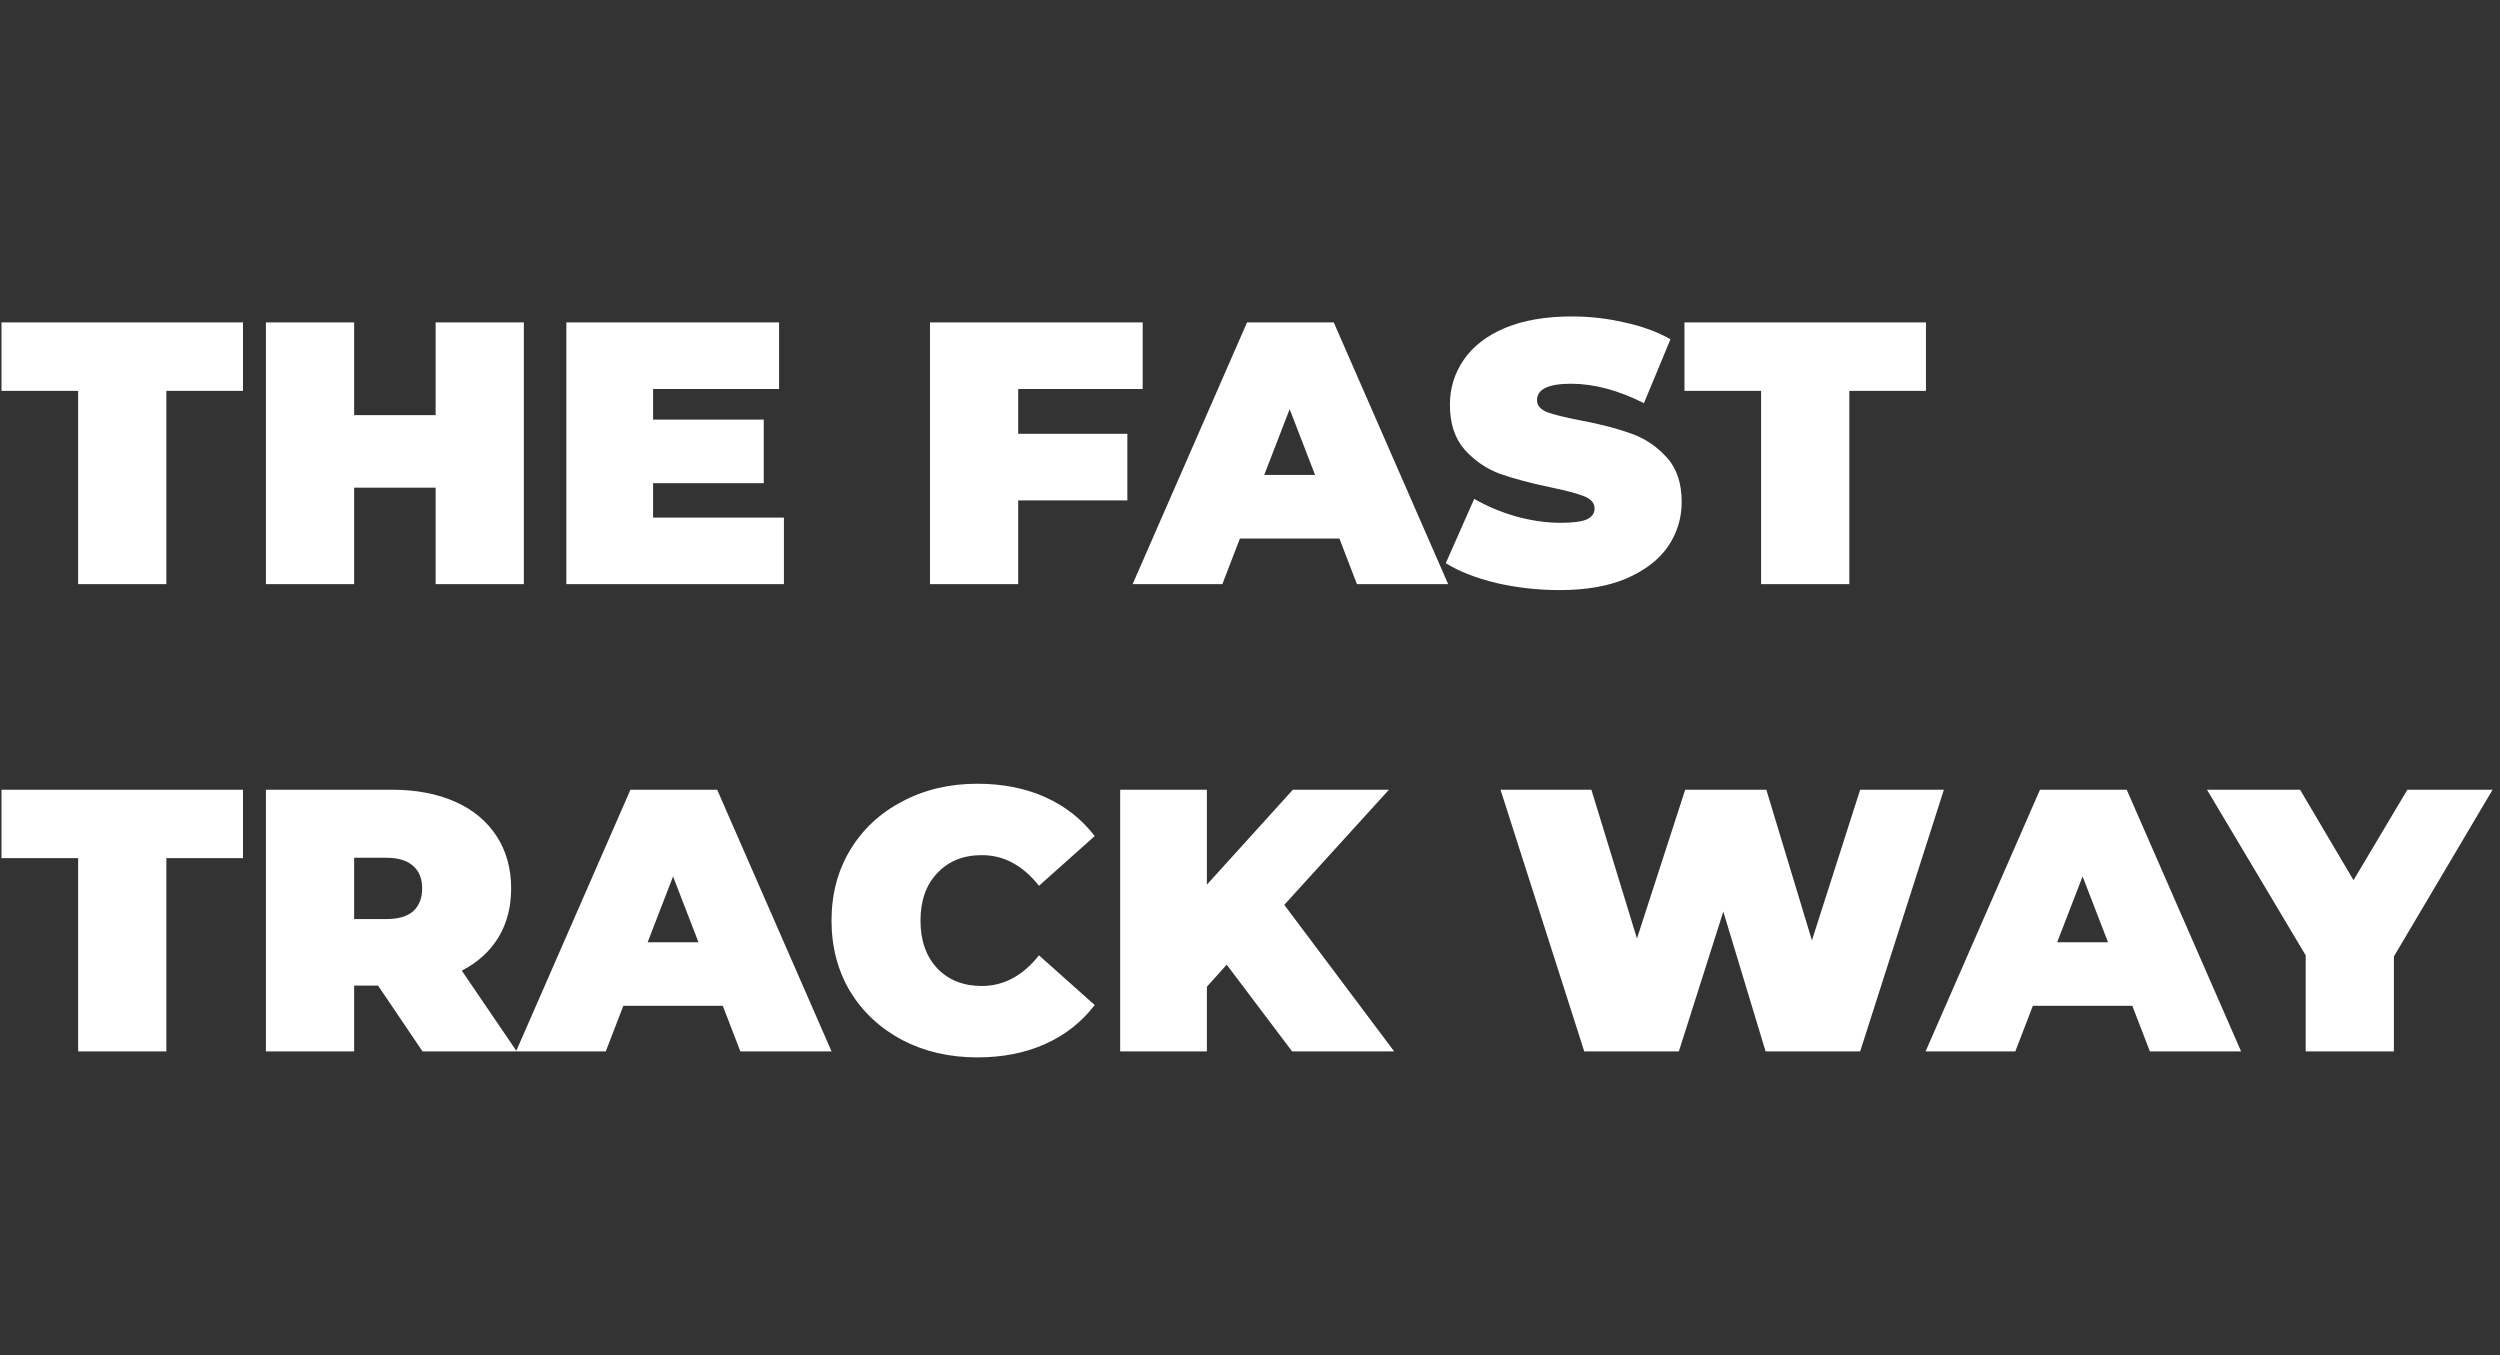 <svg width="107" height="58" viewBox="0 0 107 58" fill="none" xmlns="http://www.w3.org/2000/svg">
<rect x="0" y="0" width="107" height="58" fill="#333333" stroke="none"/>
<path d="M3.344 16.728H0.064V13.8H10.4V16.728H7.12V25H3.344V16.728ZM22.421 13.8V25H18.645V20.872H15.157V25H11.381V13.8H15.157V17.768H18.645V13.8H22.421ZM33.552 22.152V25H24.24V13.8H33.344V16.648H27.952V17.96H32.688V20.68H27.952V22.152H33.552ZM43.579 16.648V18.568H48.251V21.416H43.579V25H39.803V13.8H48.907V16.648H43.579ZM57.325 23.048H53.069L52.317 25H48.477L53.373 13.8H57.085L61.981 25H58.077L57.325 23.048ZM56.285 20.328L55.197 17.512L54.109 20.328H56.285ZM66.76 25.256C65.832 25.256 64.925 25.155 64.04 24.952C63.165 24.739 62.445 24.456 61.88 24.104L63.096 21.352C63.629 21.661 64.227 21.912 64.888 22.104C65.549 22.285 66.184 22.376 66.792 22.376C67.314 22.376 67.688 22.328 67.912 22.232C68.136 22.125 68.248 21.971 68.248 21.768C68.248 21.533 68.099 21.357 67.8 21.24C67.512 21.123 67.032 20.995 66.36 20.856C65.496 20.675 64.776 20.483 64.2 20.28C63.624 20.067 63.123 19.725 62.696 19.256C62.269 18.776 62.056 18.131 62.056 17.32C62.056 16.616 62.253 15.976 62.648 15.4C63.042 14.824 63.629 14.371 64.408 14.04C65.197 13.709 66.152 13.544 67.272 13.544C68.04 13.544 68.792 13.629 69.528 13.8C70.275 13.96 70.93 14.2 71.496 14.52L70.36 17.256C69.261 16.701 68.221 16.424 67.24 16.424C66.269 16.424 65.784 16.659 65.784 17.128C65.784 17.352 65.928 17.523 66.216 17.64C66.504 17.747 66.978 17.864 67.64 17.992C68.493 18.152 69.213 18.339 69.8 18.552C70.386 18.755 70.893 19.091 71.32 19.56C71.757 20.029 71.976 20.669 71.976 21.48C71.976 22.184 71.778 22.824 71.384 23.4C70.989 23.965 70.397 24.419 69.608 24.76C68.829 25.091 67.88 25.256 66.76 25.256ZM75.375 16.728H72.095V13.8H82.431V16.728H79.151V25H75.375V16.728ZM3.344 36.728H0.064V33.8H10.4V36.728H7.12V45H3.344V36.728ZM16.181 42.184H15.157V45H11.381V33.8H16.773C17.807 33.8 18.709 33.971 19.477 34.312C20.245 34.653 20.837 35.144 21.253 35.784C21.669 36.424 21.877 37.171 21.877 38.024C21.877 38.824 21.695 39.523 21.333 40.12C20.97 40.717 20.447 41.192 19.765 41.544L22.117 45H18.085L16.181 42.184ZM18.069 38.024C18.069 37.608 17.941 37.288 17.685 37.064C17.429 36.829 17.045 36.712 16.533 36.712H15.157V39.336H16.533C17.045 39.336 17.429 39.224 17.685 39C17.941 38.765 18.069 38.44 18.069 38.024ZM30.935 43.048H26.679L25.927 45H22.087L26.983 33.8H30.695L35.591 45H31.687L30.935 43.048ZM29.895 40.328L28.807 37.512L27.719 40.328H29.895ZM41.829 45.256C40.645 45.256 39.578 45.011 38.629 44.52C37.68 44.019 36.933 43.325 36.389 42.44C35.856 41.544 35.589 40.531 35.589 39.4C35.589 38.269 35.856 37.261 36.389 36.376C36.933 35.48 37.68 34.787 38.629 34.296C39.578 33.795 40.645 33.544 41.829 33.544C42.917 33.544 43.888 33.736 44.741 34.12C45.594 34.504 46.298 35.059 46.853 35.784L44.469 37.912C43.776 37.037 42.96 36.6 42.021 36.6C41.232 36.6 40.597 36.856 40.117 37.368C39.637 37.869 39.397 38.547 39.397 39.4C39.397 40.253 39.637 40.936 40.117 41.448C40.597 41.949 41.232 42.2 42.021 42.2C42.96 42.2 43.776 41.763 44.469 40.888L46.853 43.016C46.298 43.741 45.594 44.296 44.741 44.68C43.888 45.064 42.917 45.256 41.829 45.256ZM52.503 41.288L51.655 42.232V45H47.943V33.8H51.655V37.864L55.335 33.8H59.447L54.967 38.728L59.671 45H55.303L52.503 41.288ZM83.198 33.8L79.615 45H75.567L73.758 39.016L71.855 45H67.806L64.222 33.8H68.111L70.062 40.168L72.126 33.8H75.599L77.55 40.248L79.615 33.8H83.198ZM91.263 43.048H87.007L86.255 45H82.415L87.311 33.8H91.023L95.919 45H92.015L91.263 43.048ZM90.223 40.328L89.135 37.512L88.047 40.328H90.223ZM102.459 40.936V45H98.683V40.888L94.459 33.8H98.443L100.731 37.672L103.035 33.8H106.683L102.459 40.936Z" fill="white"/>
</svg>

